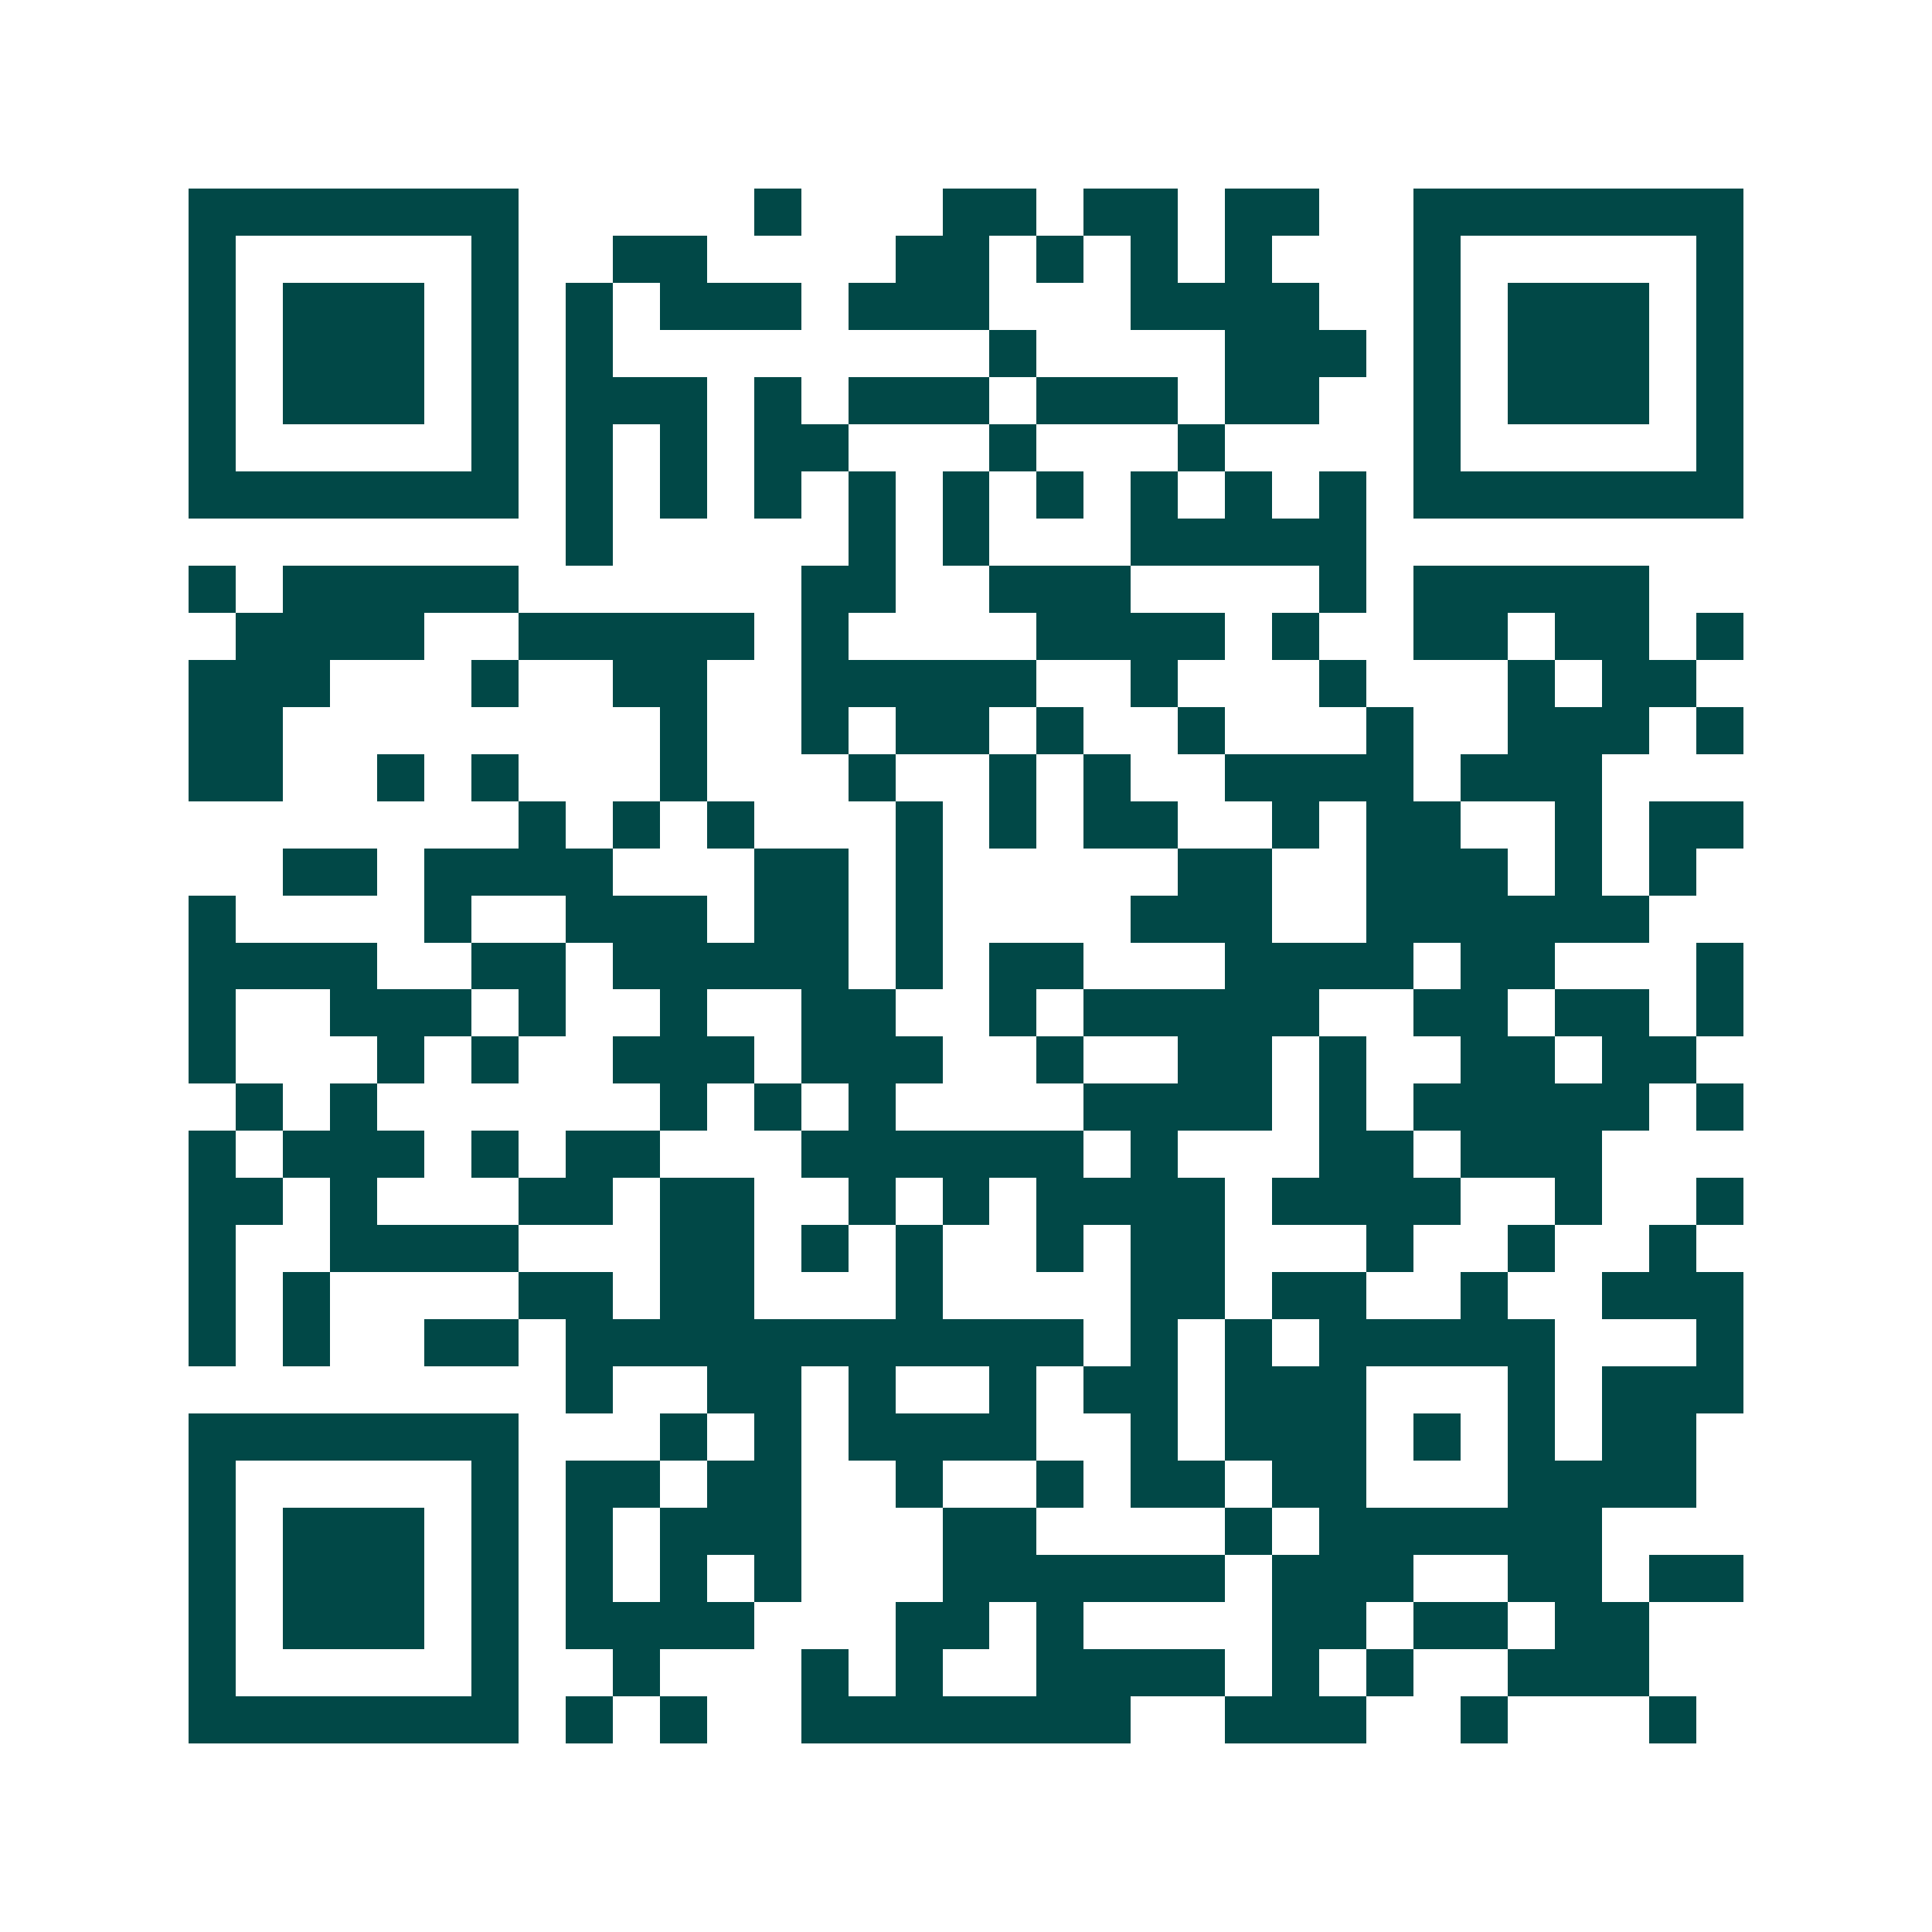 <svg xmlns="http://www.w3.org/2000/svg" width="200" height="200" viewBox="0 0 41 41" shape-rendering="crispEdges"><path fill="#ffffff" d="M0 0h41v41H0z"/><path stroke="#014847" d="M4 4.5h7m5 0h1m3 0h2m1 0h2m1 0h2m2 0h7M4 5.5h1m5 0h1m2 0h2m4 0h2m1 0h1m1 0h1m1 0h1m3 0h1m5 0h1M4 6.5h1m1 0h3m1 0h1m1 0h1m1 0h3m1 0h3m3 0h4m2 0h1m1 0h3m1 0h1M4 7.5h1m1 0h3m1 0h1m1 0h1m8 0h1m4 0h3m1 0h1m1 0h3m1 0h1M4 8.5h1m1 0h3m1 0h1m1 0h3m1 0h1m1 0h3m1 0h3m1 0h2m2 0h1m1 0h3m1 0h1M4 9.5h1m5 0h1m1 0h1m1 0h1m1 0h2m3 0h1m3 0h1m4 0h1m5 0h1M4 10.5h7m1 0h1m1 0h1m1 0h1m1 0h1m1 0h1m1 0h1m1 0h1m1 0h1m1 0h1m1 0h7M12 11.5h1m5 0h1m1 0h1m3 0h5M4 12.5h1m1 0h5m6 0h2m2 0h3m4 0h1m1 0h5M5 13.5h4m2 0h5m1 0h1m4 0h4m1 0h1m2 0h2m1 0h2m1 0h1M4 14.5h3m3 0h1m2 0h2m2 0h5m2 0h1m3 0h1m3 0h1m1 0h2M4 15.5h2m8 0h1m2 0h1m1 0h2m1 0h1m2 0h1m3 0h1m2 0h3m1 0h1M4 16.5h2m2 0h1m1 0h1m3 0h1m3 0h1m2 0h1m1 0h1m2 0h4m1 0h3M11 17.5h1m1 0h1m1 0h1m3 0h1m1 0h1m1 0h2m2 0h1m1 0h2m2 0h1m1 0h2M6 18.5h2m1 0h4m3 0h2m1 0h1m5 0h2m2 0h3m1 0h1m1 0h1M4 19.5h1m4 0h1m2 0h3m1 0h2m1 0h1m4 0h3m2 0h6M4 20.5h4m2 0h2m1 0h5m1 0h1m1 0h2m3 0h4m1 0h2m3 0h1M4 21.5h1m2 0h3m1 0h1m2 0h1m2 0h2m2 0h1m1 0h5m2 0h2m1 0h2m1 0h1M4 22.5h1m3 0h1m1 0h1m2 0h3m1 0h3m2 0h1m2 0h2m1 0h1m2 0h2m1 0h2M5 23.5h1m1 0h1m6 0h1m1 0h1m1 0h1m4 0h4m1 0h1m1 0h5m1 0h1M4 24.5h1m1 0h3m1 0h1m1 0h2m3 0h6m1 0h1m3 0h2m1 0h3M4 25.5h2m1 0h1m3 0h2m1 0h2m2 0h1m1 0h1m1 0h4m1 0h4m2 0h1m2 0h1M4 26.5h1m2 0h4m3 0h2m1 0h1m1 0h1m2 0h1m1 0h2m3 0h1m2 0h1m2 0h1M4 27.5h1m1 0h1m4 0h2m1 0h2m3 0h1m4 0h2m1 0h2m2 0h1m2 0h3M4 28.5h1m1 0h1m2 0h2m1 0h11m1 0h1m1 0h1m1 0h5m3 0h1M12 29.5h1m2 0h2m1 0h1m2 0h1m1 0h2m1 0h3m3 0h1m1 0h3M4 30.5h7m3 0h1m1 0h1m1 0h4m2 0h1m1 0h3m1 0h1m1 0h1m1 0h2M4 31.5h1m5 0h1m1 0h2m1 0h2m2 0h1m2 0h1m1 0h2m1 0h2m3 0h4M4 32.5h1m1 0h3m1 0h1m1 0h1m1 0h3m3 0h2m4 0h1m1 0h6M4 33.5h1m1 0h3m1 0h1m1 0h1m1 0h1m1 0h1m3 0h6m1 0h3m2 0h2m1 0h2M4 34.5h1m1 0h3m1 0h1m1 0h4m3 0h2m1 0h1m4 0h2m1 0h2m1 0h2M4 35.5h1m5 0h1m2 0h1m3 0h1m1 0h1m2 0h4m1 0h1m1 0h1m2 0h3M4 36.5h7m1 0h1m1 0h1m2 0h7m2 0h3m2 0h1m3 0h1"/></svg>
